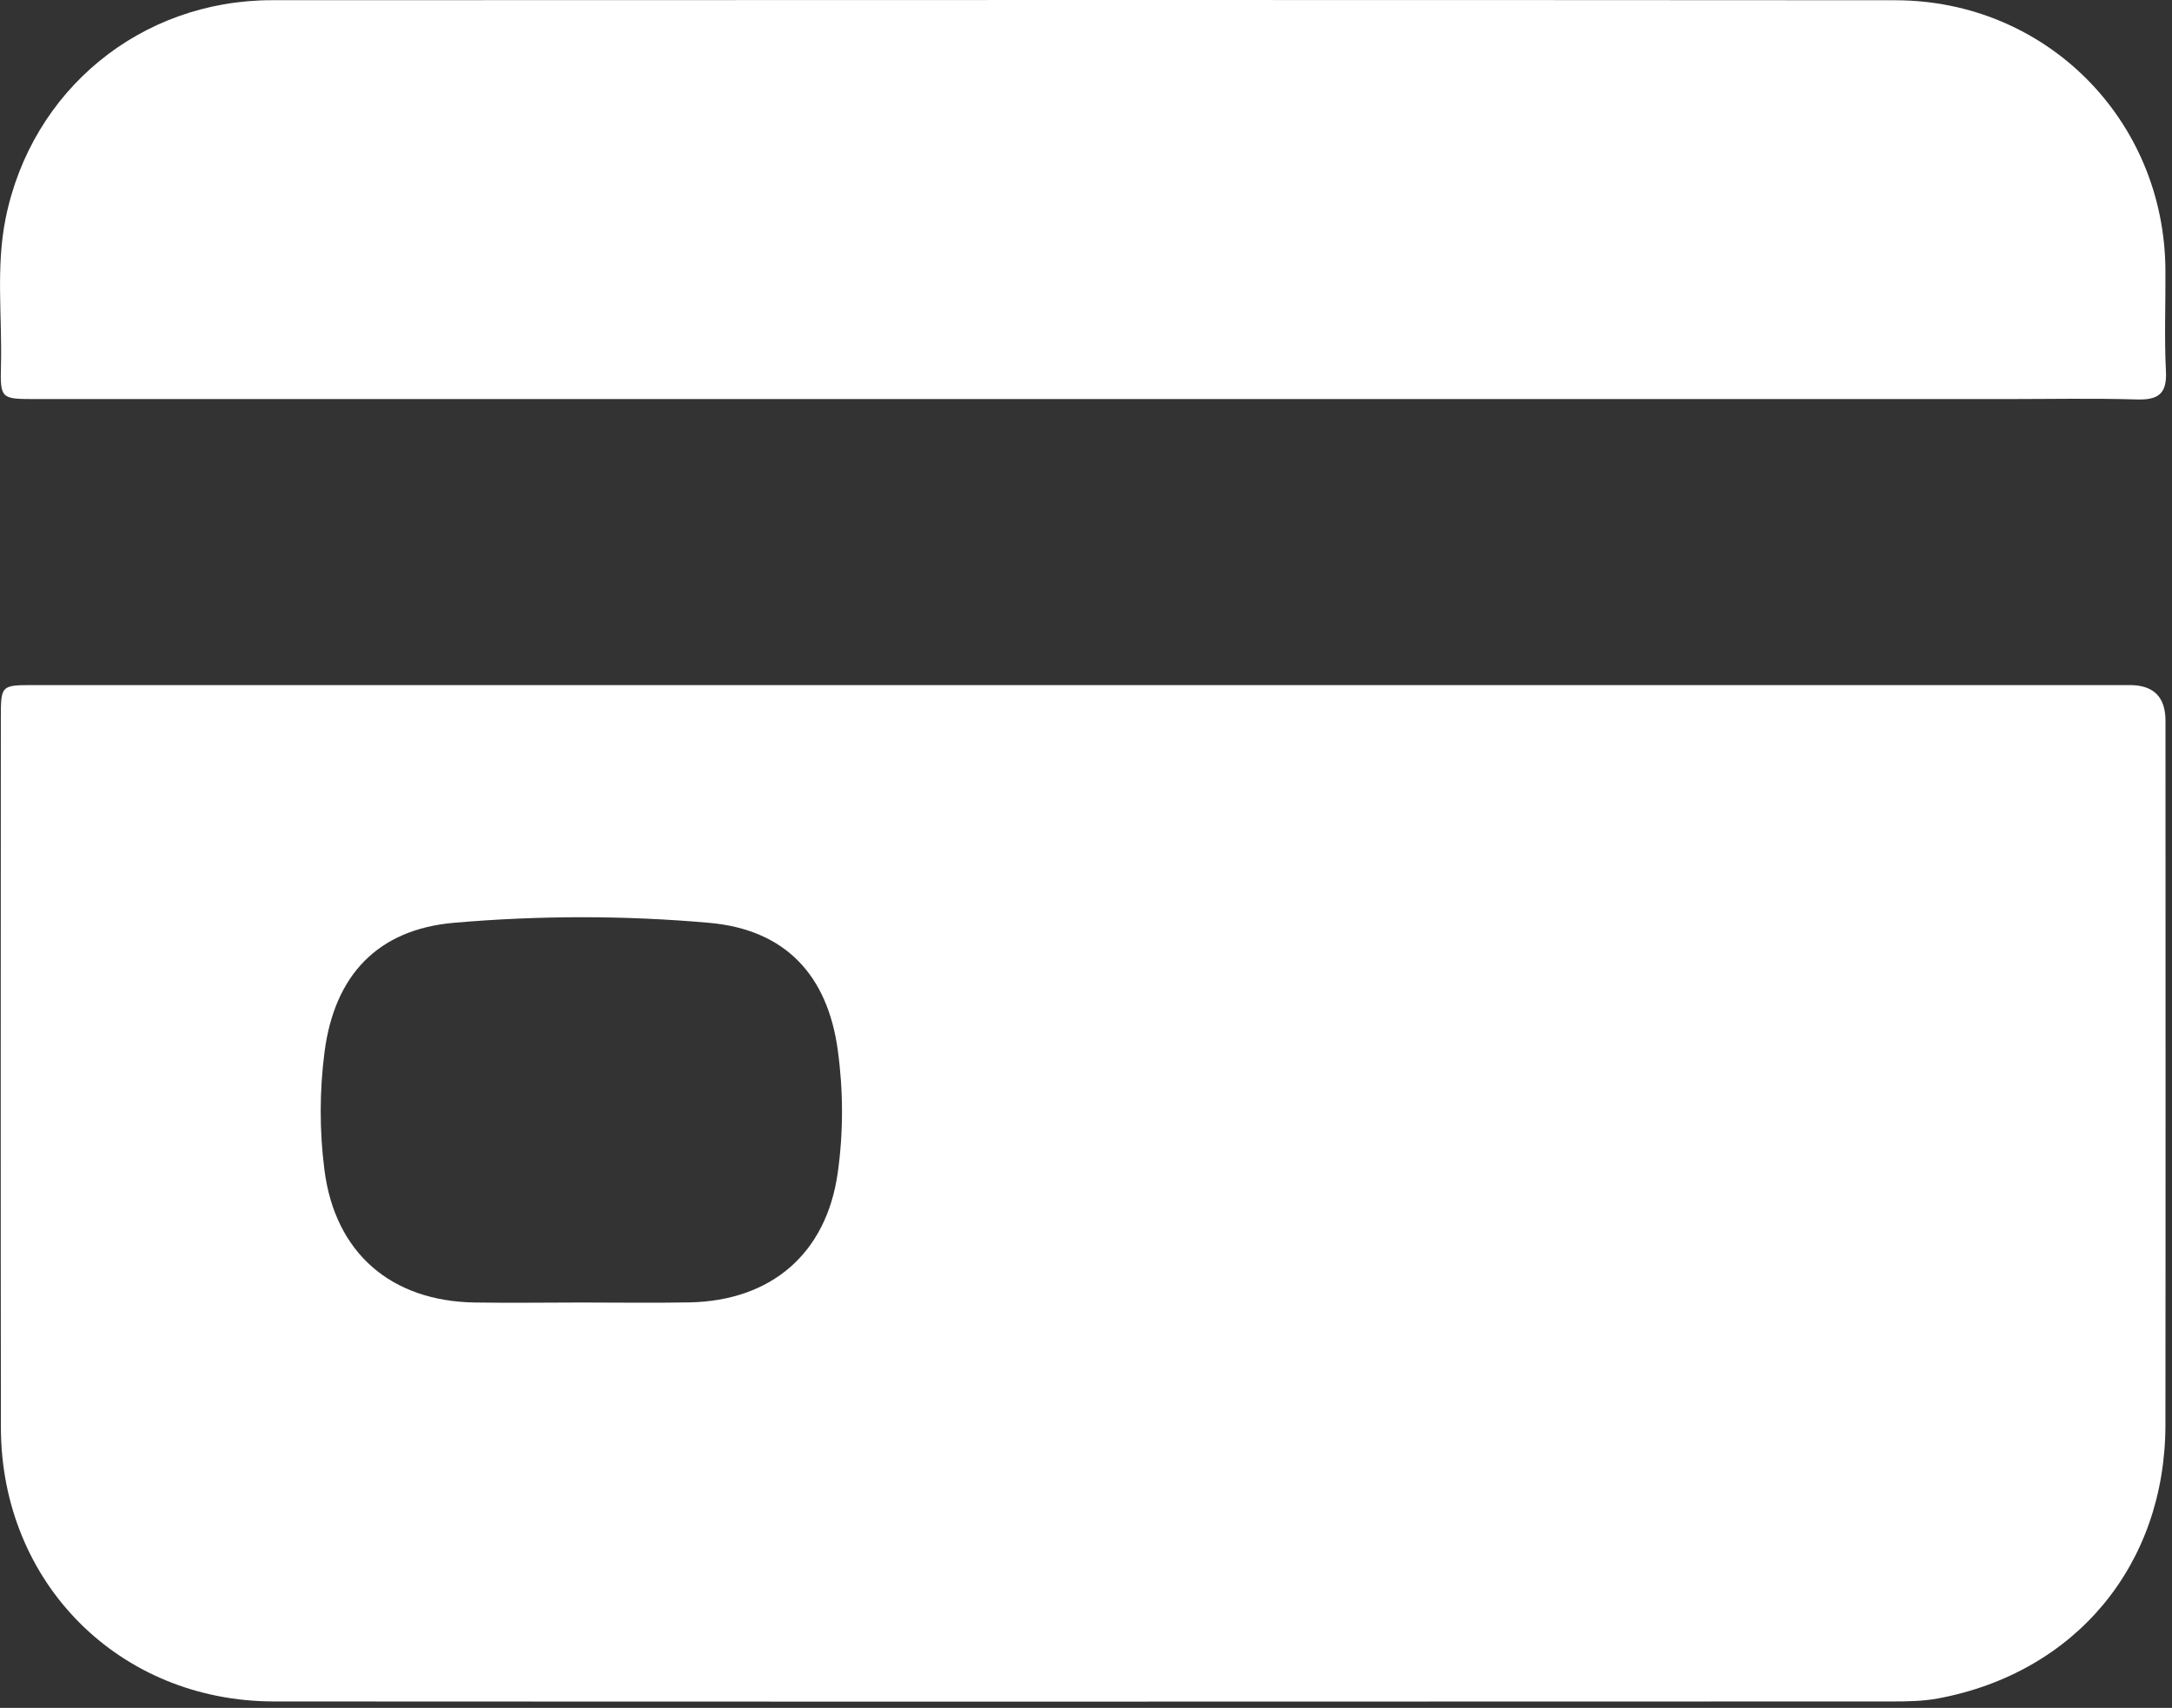 <?xml version="1.0" encoding="UTF-8"?> <svg xmlns="http://www.w3.org/2000/svg" width="337" height="265" viewBox="0 0 337 265" fill="none"><rect x="0" y="0" width="337" height="265" fill="#333333" stroke="none"/><g clip-path="url(#clip0_2025_167)"><path d="M168.4 106.3C222.42 106.3 276.43 106.3 330.45 106.3C334.137 106.3 335.983 108.136 335.99 111.81C335.99 148.24 336.02 184.66 335.98 221.09C335.96 242.81 322.05 259.54 300.72 263.53C298.41 263.96 296.01 264 293.65 264C209.94 264.02 126.23 264.05 42.53 264C18.49 263.99 0.18 245.6 0.14 221.52C0.09 184.84 0.12 148.17 0.13 111.49C0.13 106.32 0.15 106.3 5.23 106.3C59.62 106.3 114.01 106.3 168.4 106.3ZM90.16 202.1C95.77 202.1 101.39 202.19 106.99 202.08C119.68 201.83 128.22 194.5 129.98 181.98C130.87 175.69 130.85 169.25 129.99 162.96C128.4 151.26 121.81 144.23 110.04 143.19C96.9 142.02 83.59 142.04 70.45 143.18C58.55 144.21 51.89 151.37 50.35 163.25C49.57 169.3 49.56 175.49 50.34 181.54C51.99 194.42 60.68 201.91 73.7 202.1C79.19 202.18 84.67 202.11 90.16 202.1Z" fill="white"></path><path d="M167.97 61.92C113.83 61.92 59.69 61.92 5.54 61.92C0.14 61.92 0.02 61.9 0.15 56.67C0.34 49.08 -0.65 41.44 0.87 33.9C4.9 13.96 21.81 0.04 42.2 0.03C126.16 -0 210.12 -0.02 294.08 0.04C317.43 0.06 335.82 18.54 335.98 41.87C336.02 47.11 335.79 52.36 336.06 57.59C336.24 61.14 334.84 62.08 331.52 61.98C324.79 61.78 318.05 61.92 311.31 61.92C263.53 61.92 215.75 61.92 167.97 61.92Z" fill="white"></path></g><defs><clipPath id="clip0_2025_167"><rect width="336.07" height="264.03" fill="white"></rect></clipPath></defs></svg> 